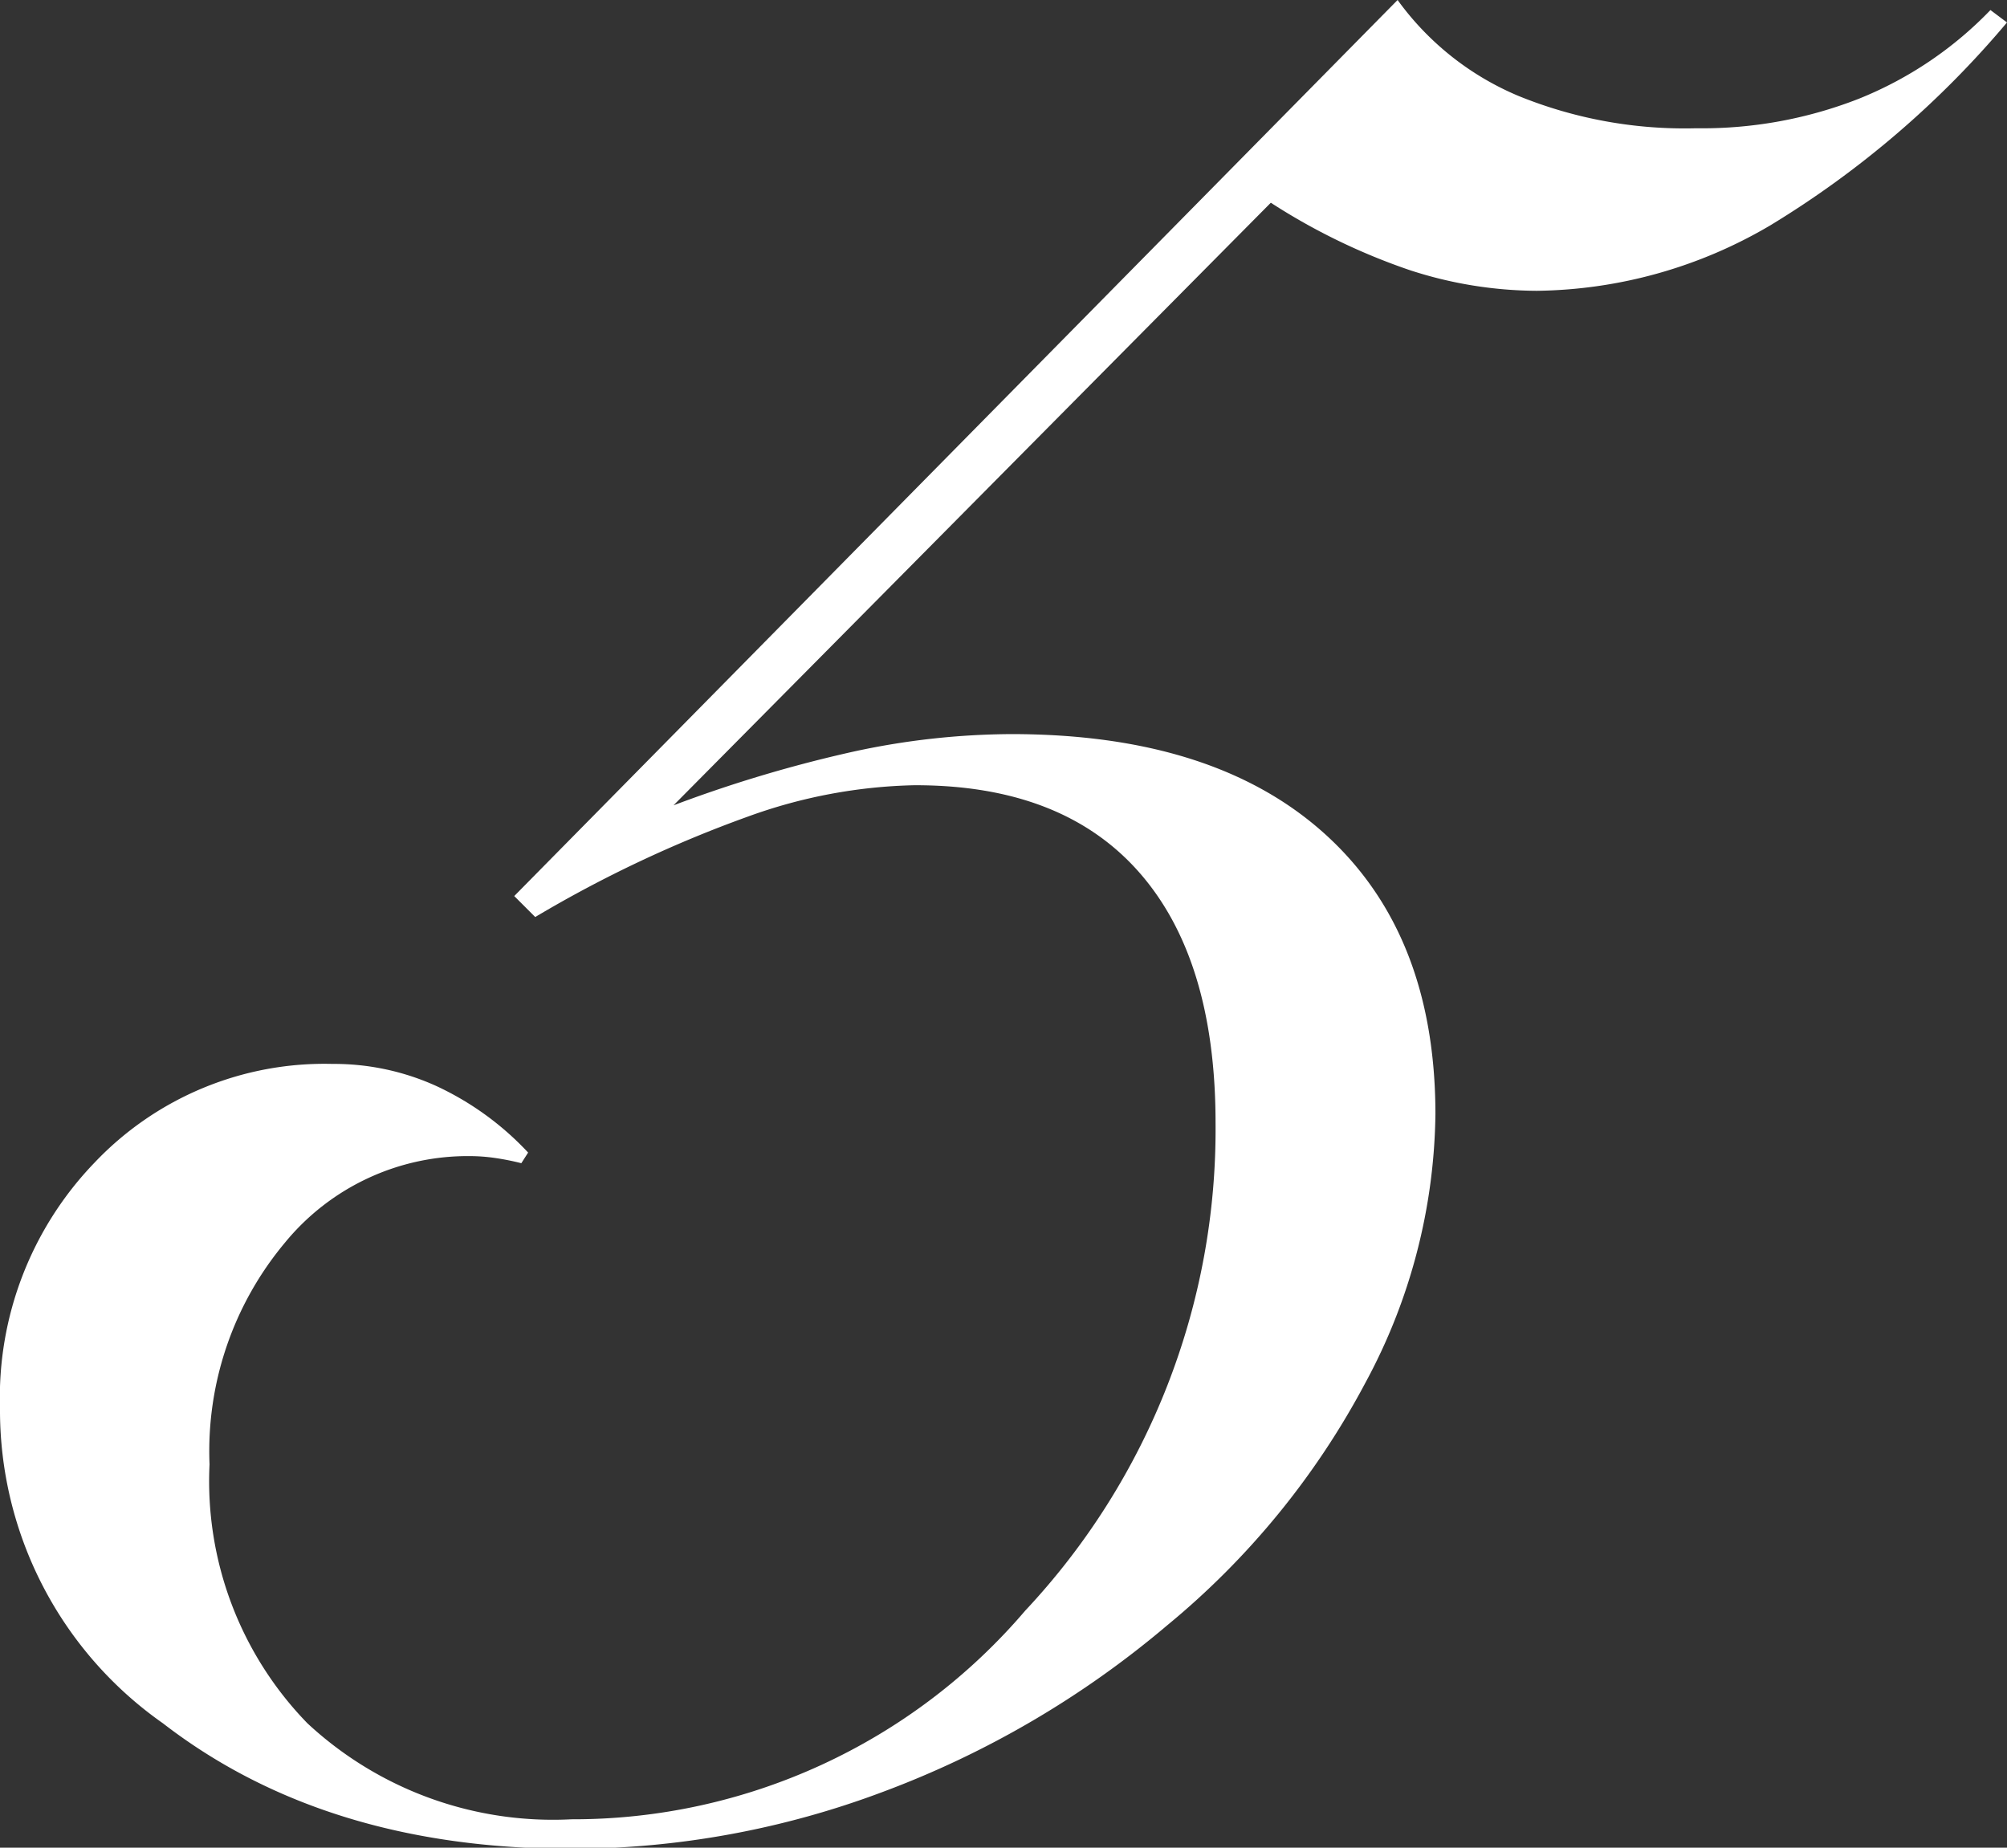 <svg xmlns="http://www.w3.org/2000/svg" viewBox="0 0 67.91 62.52"><rect x="0" y="0" width="67.91" height="62.52" fill="#333333" stroke="none"/><defs><style>.cls-1{fill:#fff;}</style></defs><g id="レイヤー_2" data-name="レイヤー 2"><g id="レイヤー_1-2" data-name="レイヤー 1"><path class="cls-1" d="M67.91.76a32.48,32.48,0,0,1-8,6.86A15.9,15.9,0,0,1,52,9.84a14,14,0,0,1-4.3-.7A21.25,21.25,0,0,1,43,6.86L22.79,27.25a44.85,44.85,0,0,1,6.1-1.82,25.58,25.58,0,0,1,5.33-.59q6.86,0,10.6,3.37t3.75,9.47a19.55,19.55,0,0,1-2.37,9.11A27,27,0,0,1,39.49,55a32.35,32.35,0,0,1-9.61,5.63,30.06,30.06,0,0,1-10.54,1.93q-8.33,0-13.83-4.25A12.94,12.94,0,0,1,0,47.64a11.45,11.45,0,0,1,3.19-8.29A10.72,10.72,0,0,1,11.25,36a8.37,8.37,0,0,1,3.54.76A10,10,0,0,1,17.87,39l-.23.36a8.58,8.58,0,0,0-.91-.18,5.91,5.91,0,0,0-.79-.06,8,8,0,0,0-6.3,2.93,11,11,0,0,0-2.55,7.5,11.75,11.75,0,0,0,3.31,8.76,12.2,12.2,0,0,0,8.94,3.25,20.11,20.11,0,0,0,15.35-7.06A23.79,23.79,0,0,0,41.13,38q0-5.56-2.6-8.5t-7.59-2.93a17.53,17.53,0,0,0-5.63,1.06,41.61,41.61,0,0,0-7.2,3.4l-.71-.71L47.29,0a9.65,9.65,0,0,0,4.1,3.25,14.9,14.9,0,0,0,6,1.09,14.53,14.53,0,0,0,5.51-1,12.79,12.79,0,0,0,4.45-3Z"/></g></g></svg>